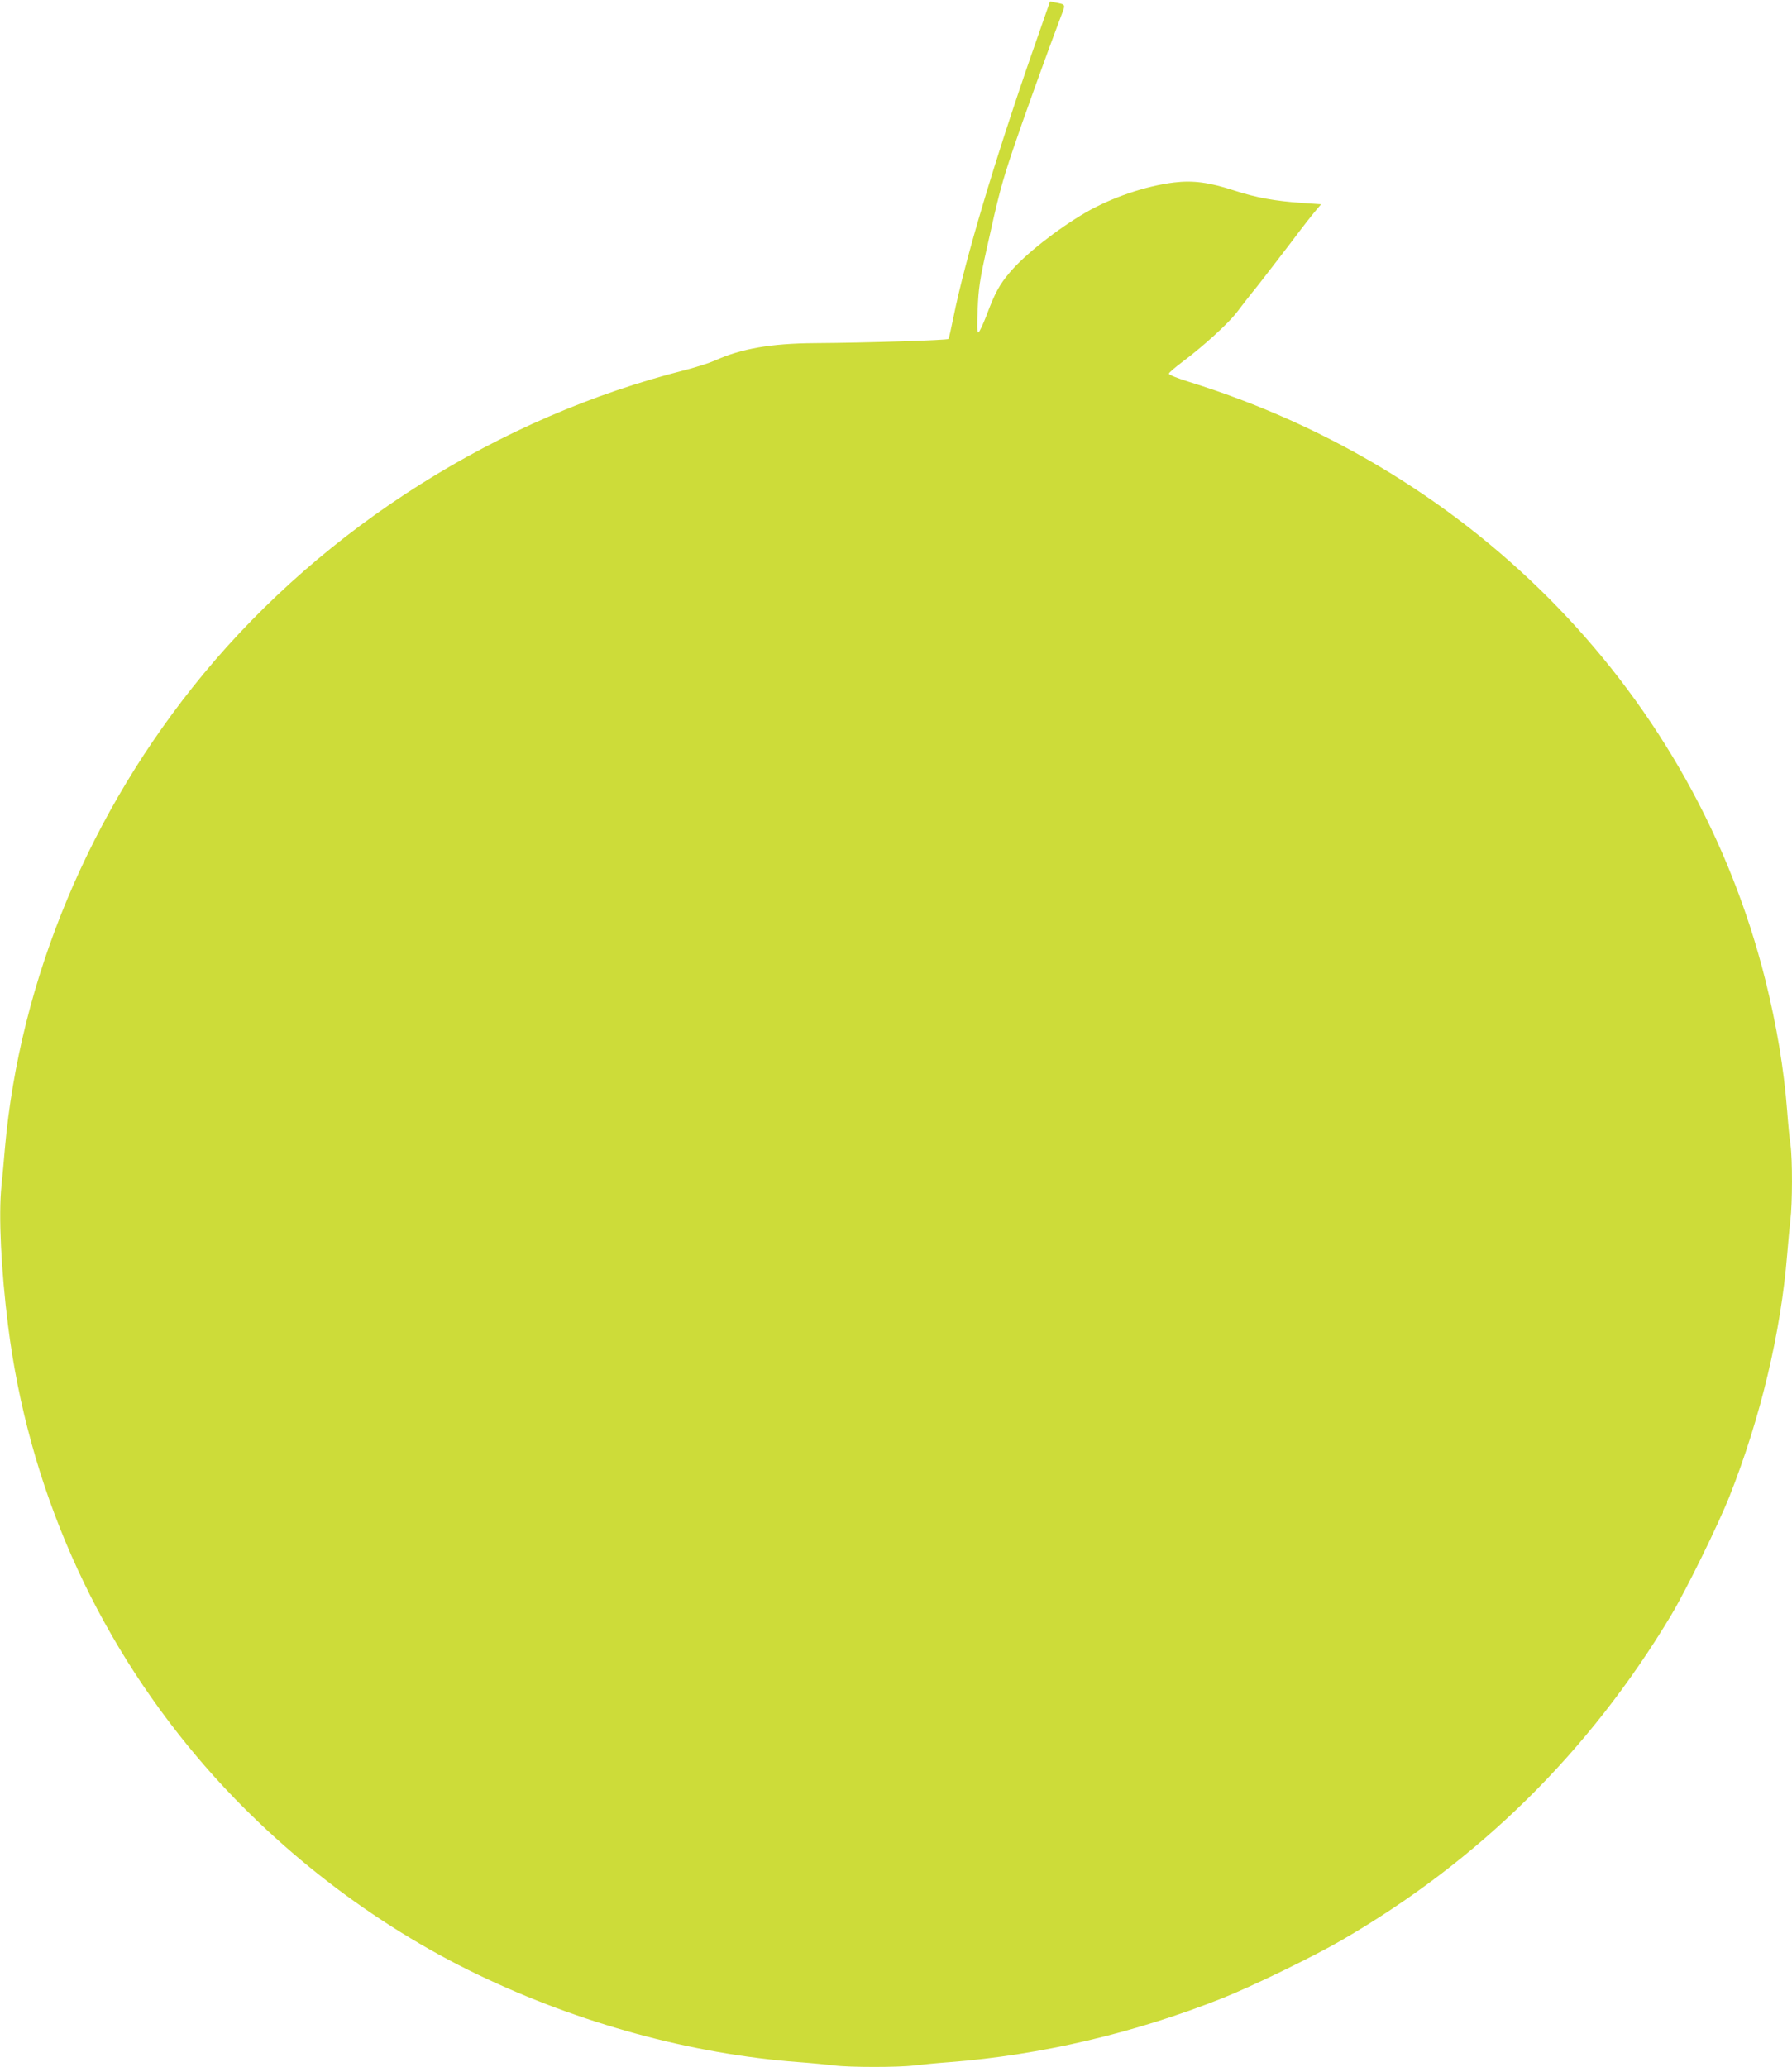 <?xml version="1.0" standalone="no"?>
<!DOCTYPE svg PUBLIC "-//W3C//DTD SVG 20010904//EN"
 "http://www.w3.org/TR/2001/REC-SVG-20010904/DTD/svg10.dtd">
<svg version="1.0" xmlns="http://www.w3.org/2000/svg"
 width="1110pt" height="1280pt" viewBox="0 0 1110 1280"
 preserveAspectRatio="xMidYMid meet">
<g transform="translate(0,1280) scale(0.1,-0.1)"
fill="#cddc39" stroke="none">
<path d="M6393 12473 c-232 -667 -416 -1284 -487 -1637 -14 -70 -28 -131 -31
-135 -5 -8 -505 -24 -830 -26 -269 -2 -454 -34 -615 -107 -36 -16 -118 -42
-184 -59 -1155 -292 -2232 -971 -2987 -1884 -702 -849 -1137 -1892 -1229
-2940 -5 -66 -15 -169 -21 -230 -19 -181 -2 -524 41 -865 125 -992 530 -1913
1174 -2674 472 -558 1086 -1033 1739 -1346 630 -302 1320 -490 1982 -540 83
-6 183 -16 223 -21 94 -12 400 -12 494 0 40 5 141 15 223 21 558 43 1142 179
1685 395 182 72 565 258 741 360 850 493 1532 1165 2039 2010 95 159 294 564
365 744 191 483 316 1011 355 1491 6 74 15 171 20 215 13 102 13 376 1 463 -6
37 -15 132 -21 212 -20 261 -65 529 -135 811 -439 1754 -1785 3150 -3572 3705
-68 21 -123 43 -123 50 0 6 40 40 88 76 128 96 277 232 331 301 25 34 85 111
134 171 48 61 138 179 201 261 62 83 130 170 151 195 l38 45 -114 8 c-173 12
-287 33 -423 77 -156 51 -256 64 -373 50 -175 -21 -387 -93 -548 -186 -175
-102 -377 -260 -470 -371 -64 -75 -93 -128 -145 -268 -21 -54 -43 -101 -49
-103 -9 -3 -10 35 -5 145 5 126 13 182 56 373 72 327 92 404 164 618 56 167
217 614 297 824 28 74 31 69 -39 83 l-30 6 -111 -318z"/>
</g>
</svg>
